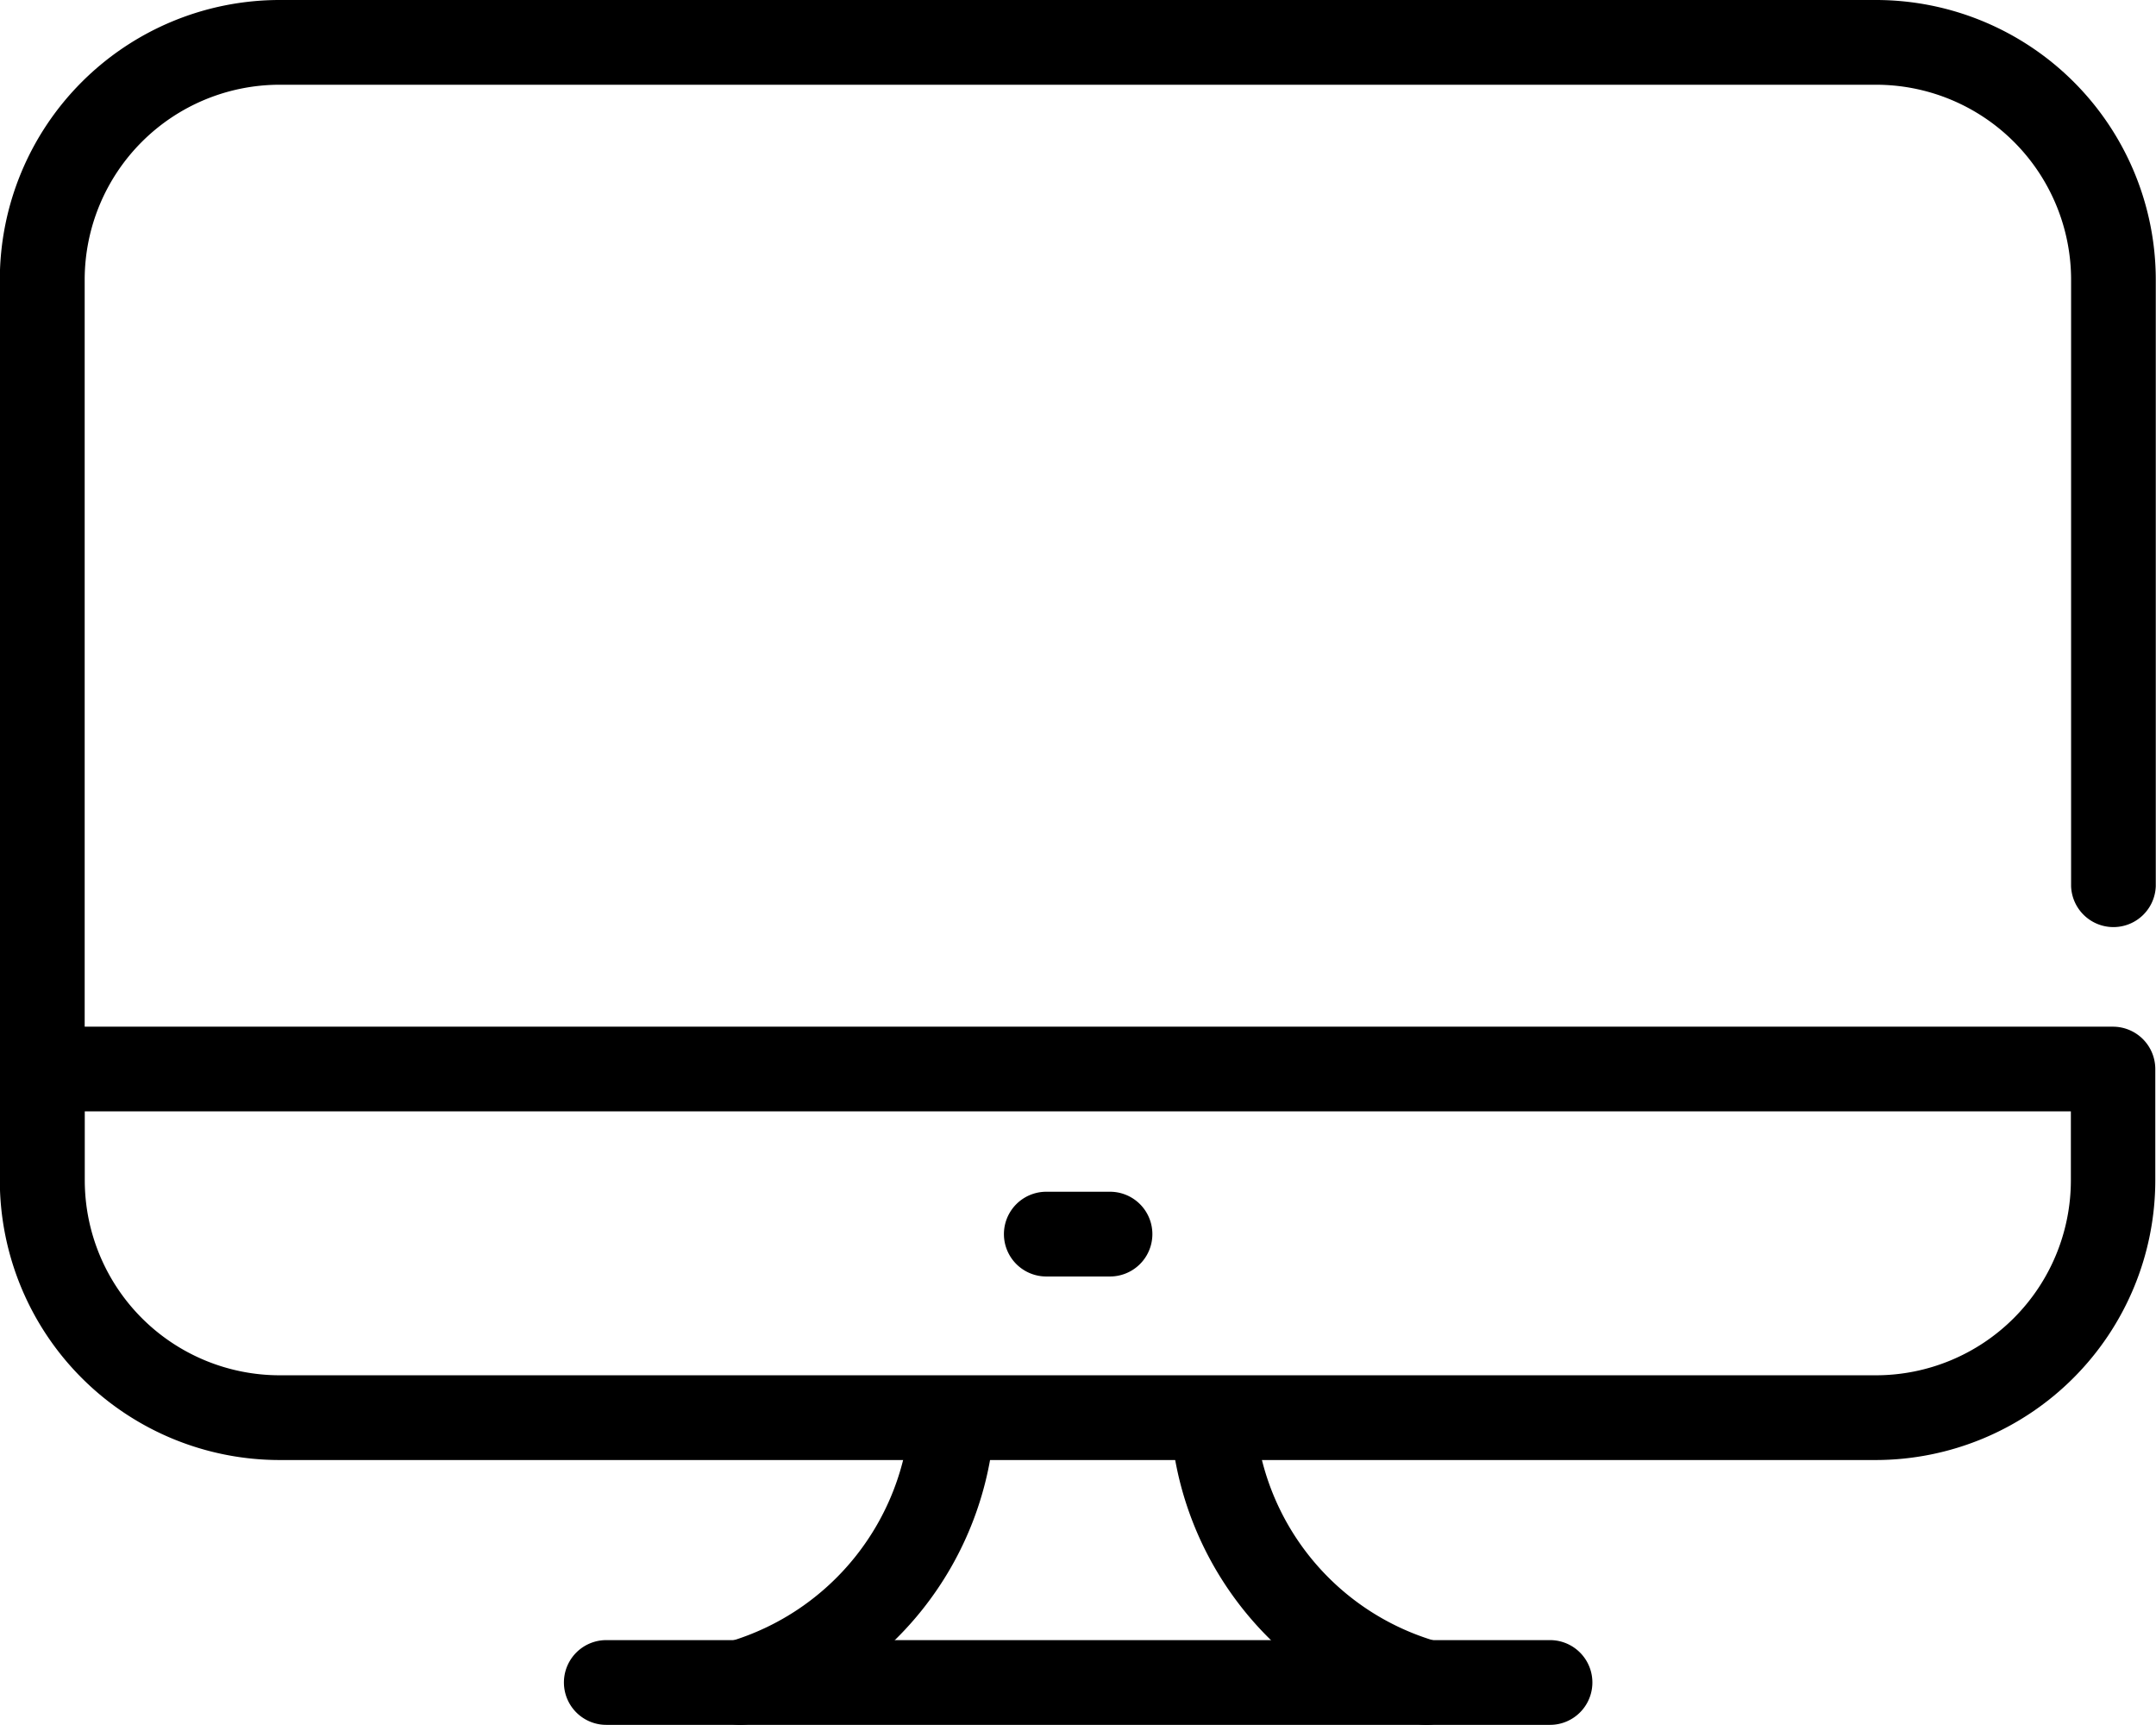 <svg xmlns="http://www.w3.org/2000/svg" width="48.754" height="39" viewBox="0 0 48.754 39">
  <g id="icon_web" transform="translate(-220 -566.146)">
    <path id="パス_36" data-name="パス 36" d="M262.417,599.158h-36.1a6.329,6.329,0,0,1-6.321-6.32V572.467a6.329,6.329,0,0,1,6.321-6.321h36.111a6.329,6.329,0,0,1,6.321,6.321v13.714a.958.958,0,0,1-1.915,0V572.467a4.411,4.411,0,0,0-4.406-4.405H226.321a4.411,4.411,0,0,0-4.406,4.405V589.36h45.865a.958.958,0,0,1,.958.958v2.52A6.328,6.328,0,0,1,262.417,599.158Zm-40.5-7.883v1.562a4.41,4.41,0,0,0,4.406,4.405h36.1a4.41,4.41,0,0,0,4.406-4.405v-1.562Z"/>
    <path id="パス_37" data-name="パス 37" d="M241.568,614.806a.958.958,0,0,1-.252-1.883,5.739,5.739,0,0,0,4.086-5.117c.021-.528,1.936-.451,1.915.078a7.584,7.584,0,0,1-5.5,6.887A.961.961,0,0,1,241.568,614.806Z" transform="translate(-4.82 -9.66)"/>
    <path id="パス_38" data-name="パス 38" d="M260.329,614.805a.957.957,0,0,1-.252-.034,7.6,7.6,0,0,1-5.535-6.886c-.022-.53,1.89-.611,1.914-.085h0a5.71,5.71,0,0,0,4.123,5.122.958.958,0,0,1-.25,1.883Z" transform="translate(-8.078 -9.659)"/>
    <path id="パス_39" data-name="パス 39" d="M258.95,616.463H237.609a.958.958,0,1,1,0-1.916H258.95a.958.958,0,0,1,0,1.916Z" transform="translate(-3.899 -11.317)"/>
    <path id="パス_40" data-name="パス 40" d="M252.03,603.232h-1.441a.958.958,0,1,1,0-1.916h1.441a.958.958,0,1,1,0,1.916Z" transform="translate(-6.929 -8.224)"/>
  </g>
</svg>
